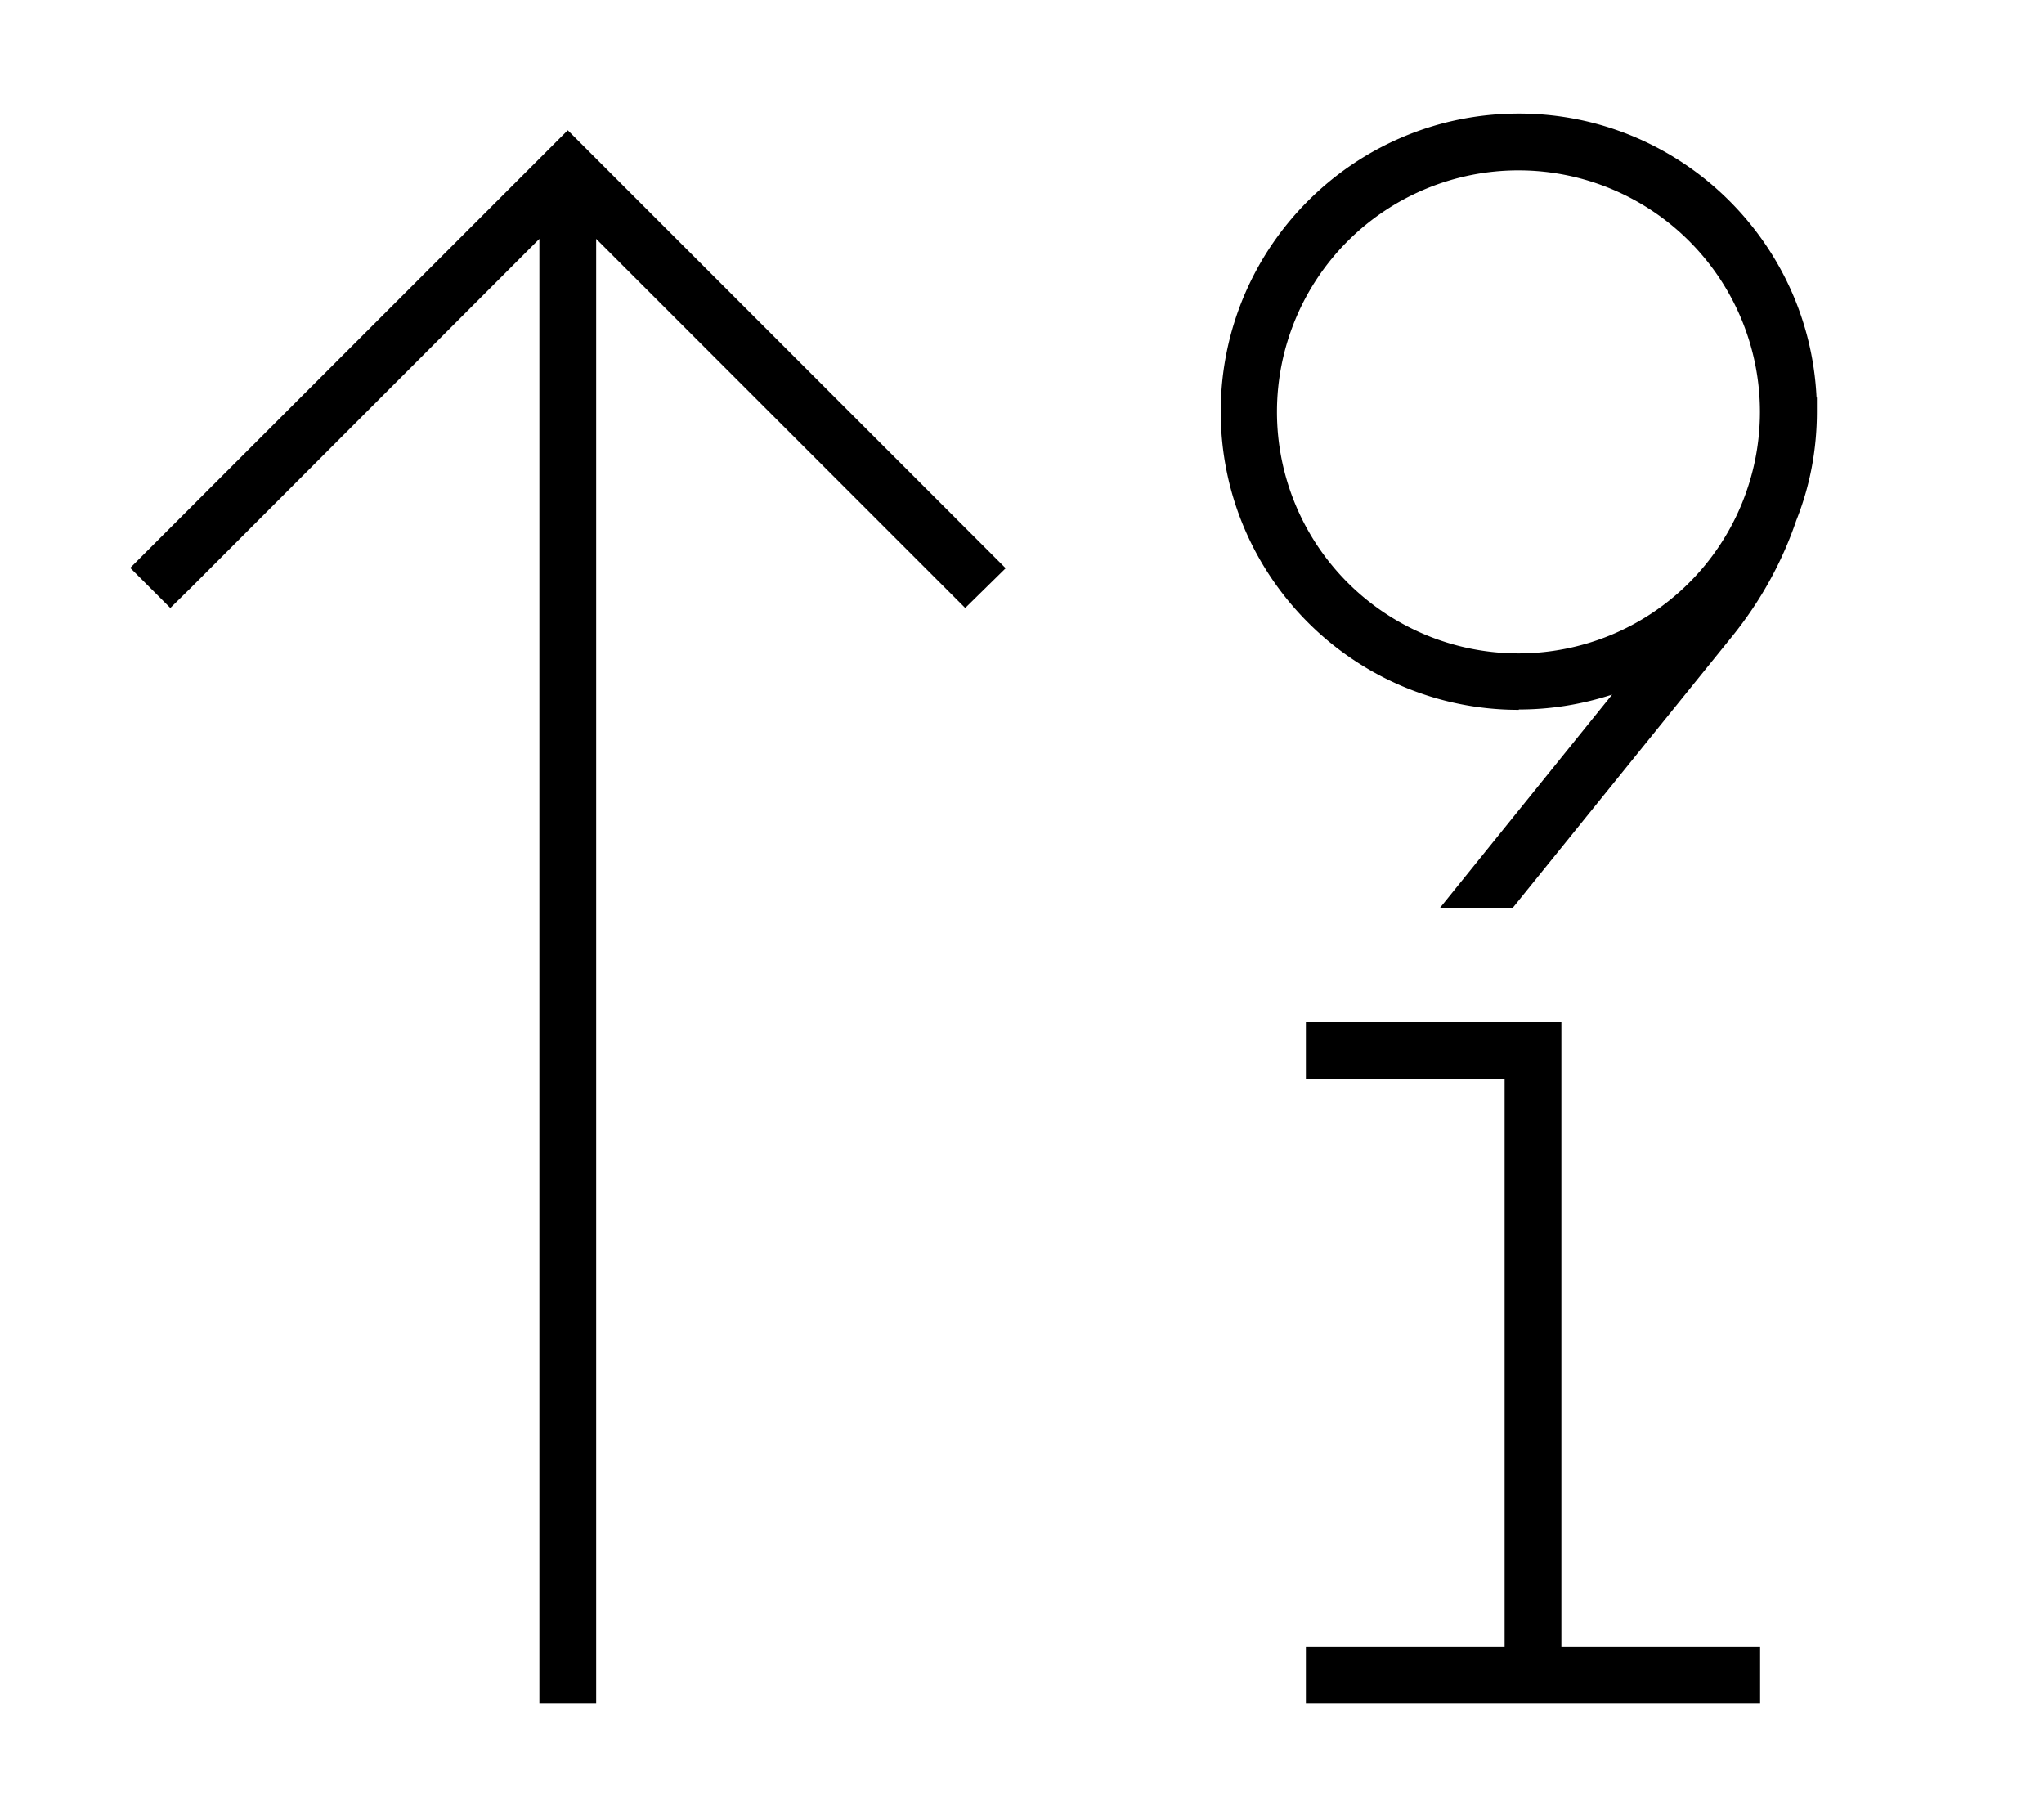 <svg xmlns="http://www.w3.org/2000/svg" viewBox="0 0 576 512"><!--! Font Awesome Pro 6.5.1 by @fontawesome - https://fontawesome.com License - https://fontawesome.com/license (Commercial License) Copyright 2023 Fonticons, Inc. --><path d="M428 48a68 68 0 1 0 -.2 136.1A68 68 0 1 0 428 48zm0 152c-46.4 0-84-37.6-84-84s37.6-84 84-84c45 0 81.8 35.5 83.9 80h.1c0 .7 0 1.4 0 2.1c0 .6 0 1.3 0 1.9c0 10.8-2 21.1-5.8 30.6c-4 11.8-10.1 22.8-18 32.6l-62 76.7H405.7l48.6-60.2c-8.3 2.7-17.1 4.2-26.3 4.2zM160 36.7l5.7 5.7 112 112 5.7 5.7L272 171.3l-5.7-5.7L168 67.3V472v8H152v-8V67.3L53.7 165.7 48 171.3 36.7 160l5.7-5.7 112-112 5.7-5.7zM368 288h8 56 8v8V464h48 8v16h-8H432 376h-8V464h8 48V304H376h-8V288z"/></svg>